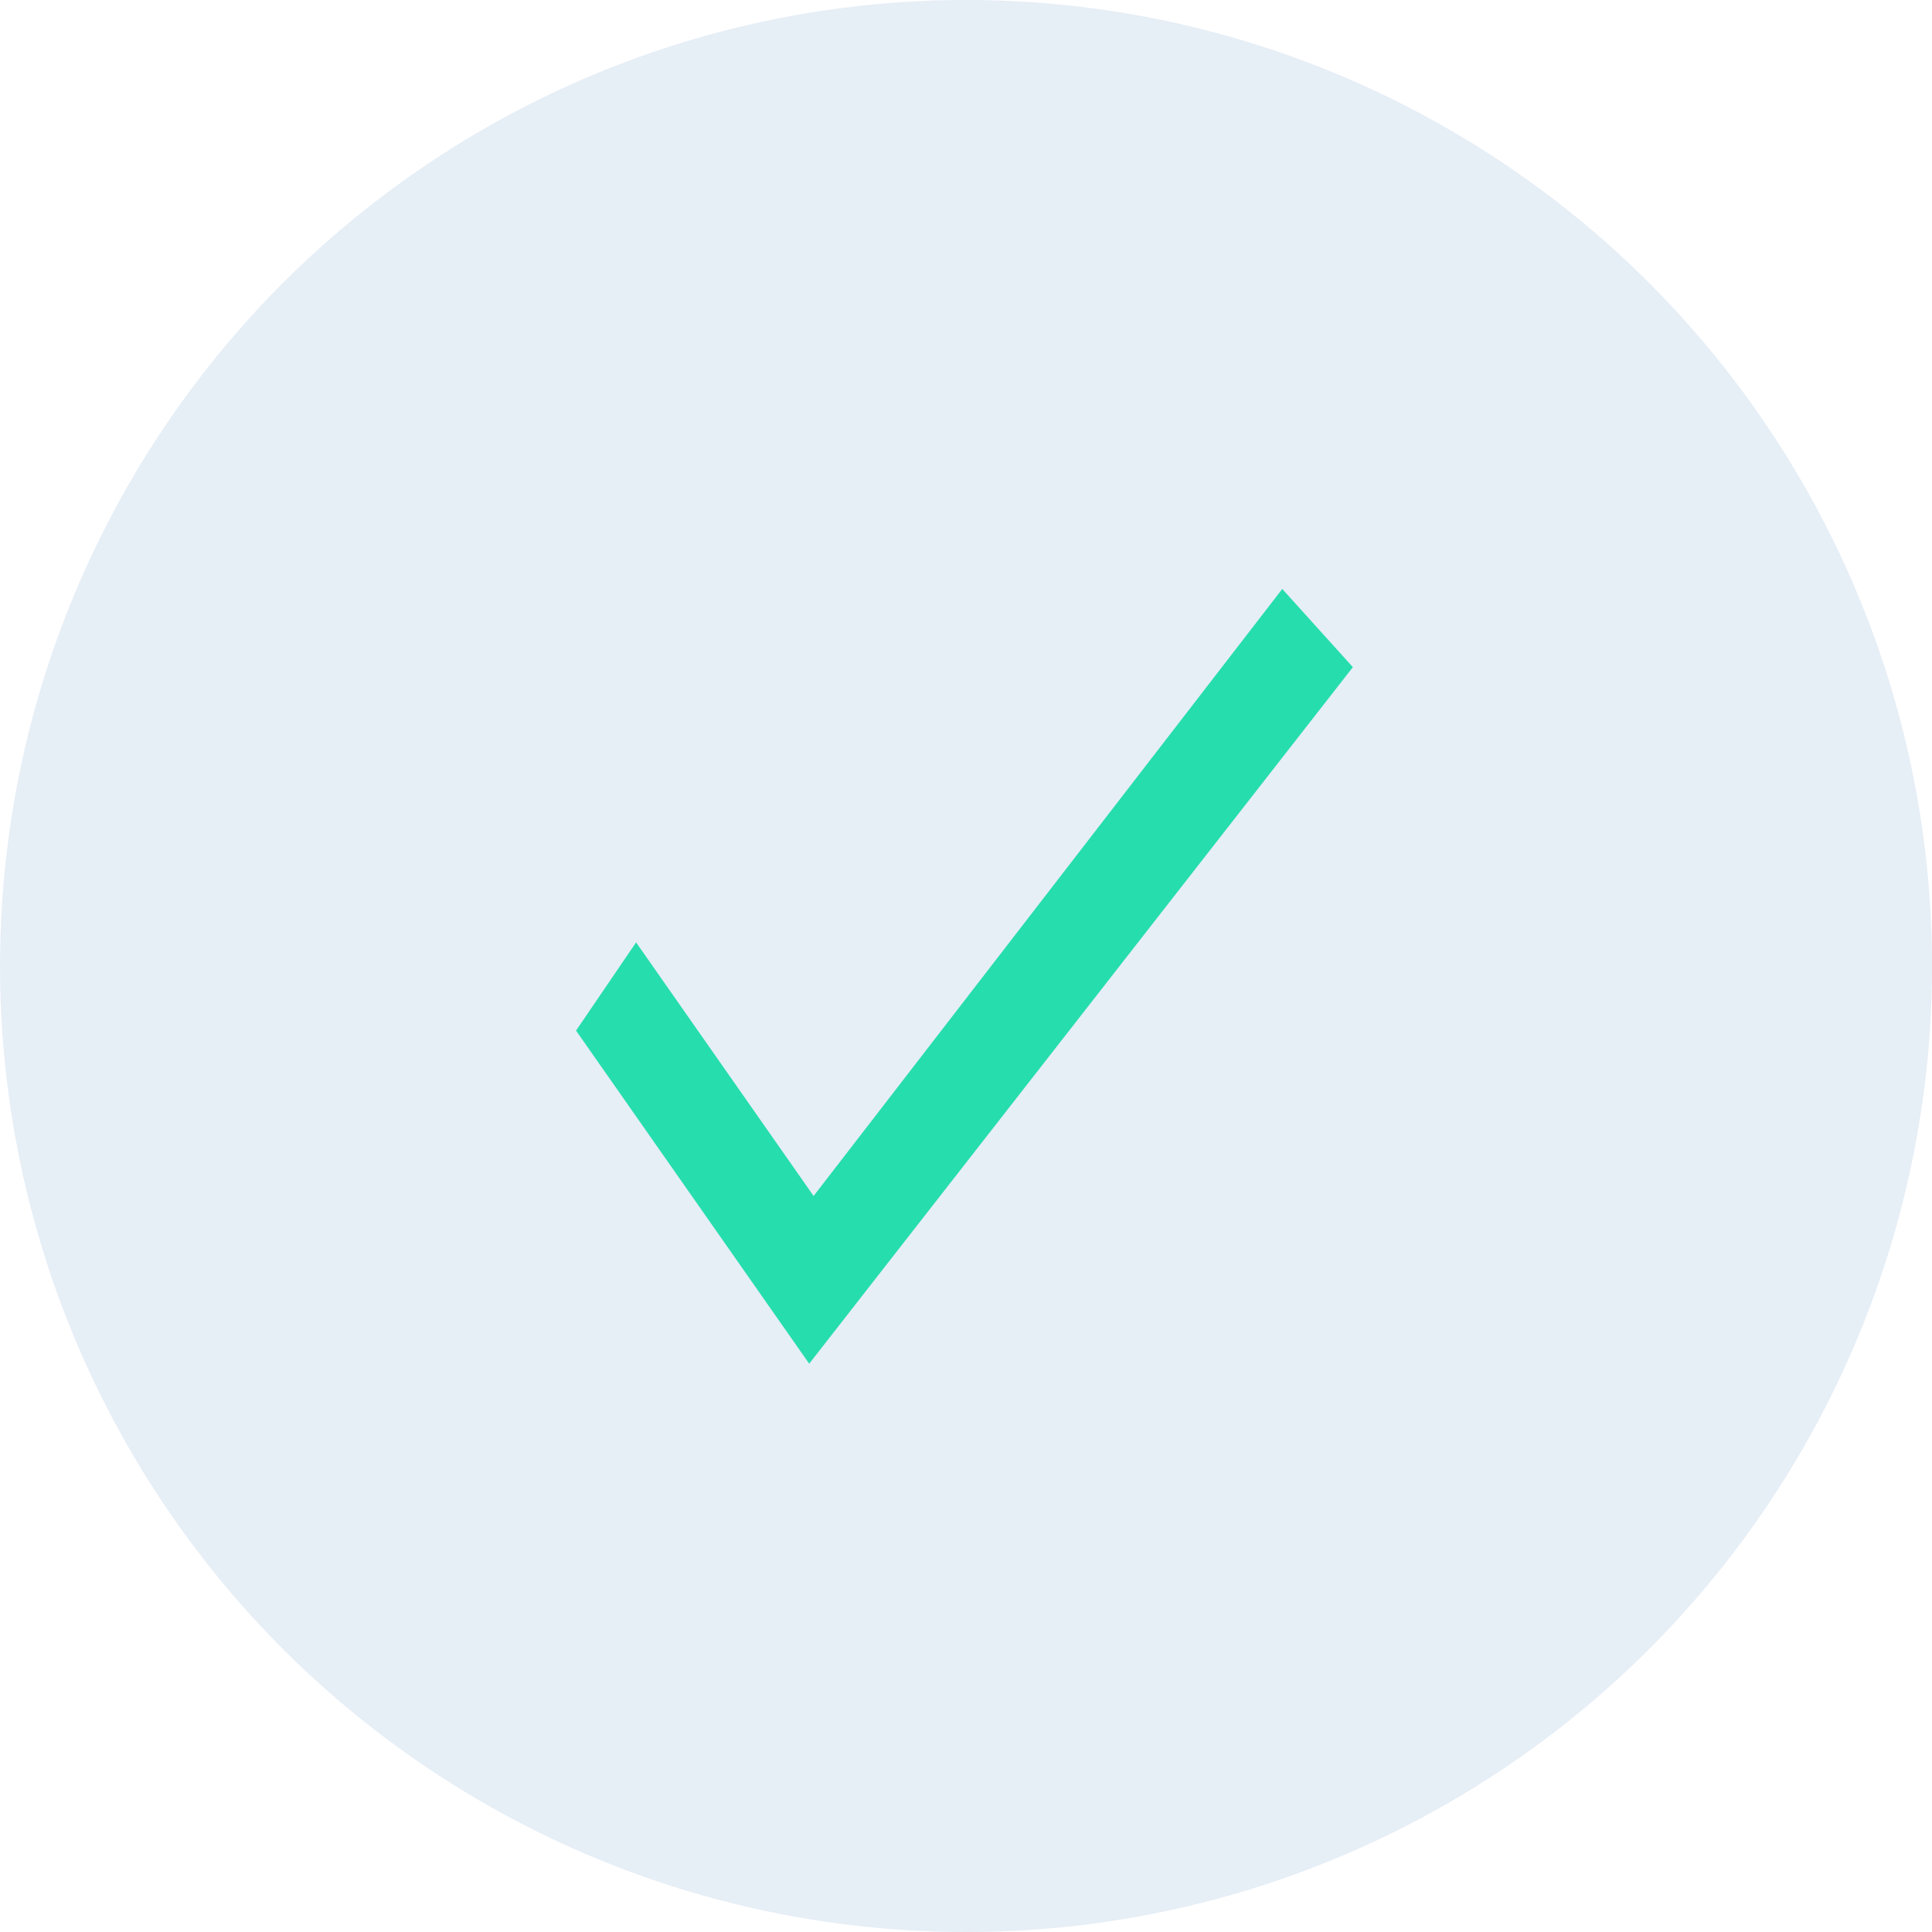 <svg xmlns="http://www.w3.org/2000/svg" width="50" height="50" viewBox="0 0 50 50">
  <g id="Groupe_8661" data-name="Groupe 8661" transform="translate(-754.914 -488.94)">
    <circle id="Ellipse_124745" data-name="Ellipse 124745" cx="25" cy="25" r="25" transform="translate(754.915 488.94)" fill="rgba(0,84,168,0.1)"/>
    <path id="Tracé_3919" data-name="Tracé 3919" d="M790.4,539.517l-6.034-8.62,1.554-2.283,4.594,6.563,12.129-15.71,1.827,2.024Z" transform="translate(-14.544 -15.285)" fill="#26ddad"/>
  </g>
</svg>
